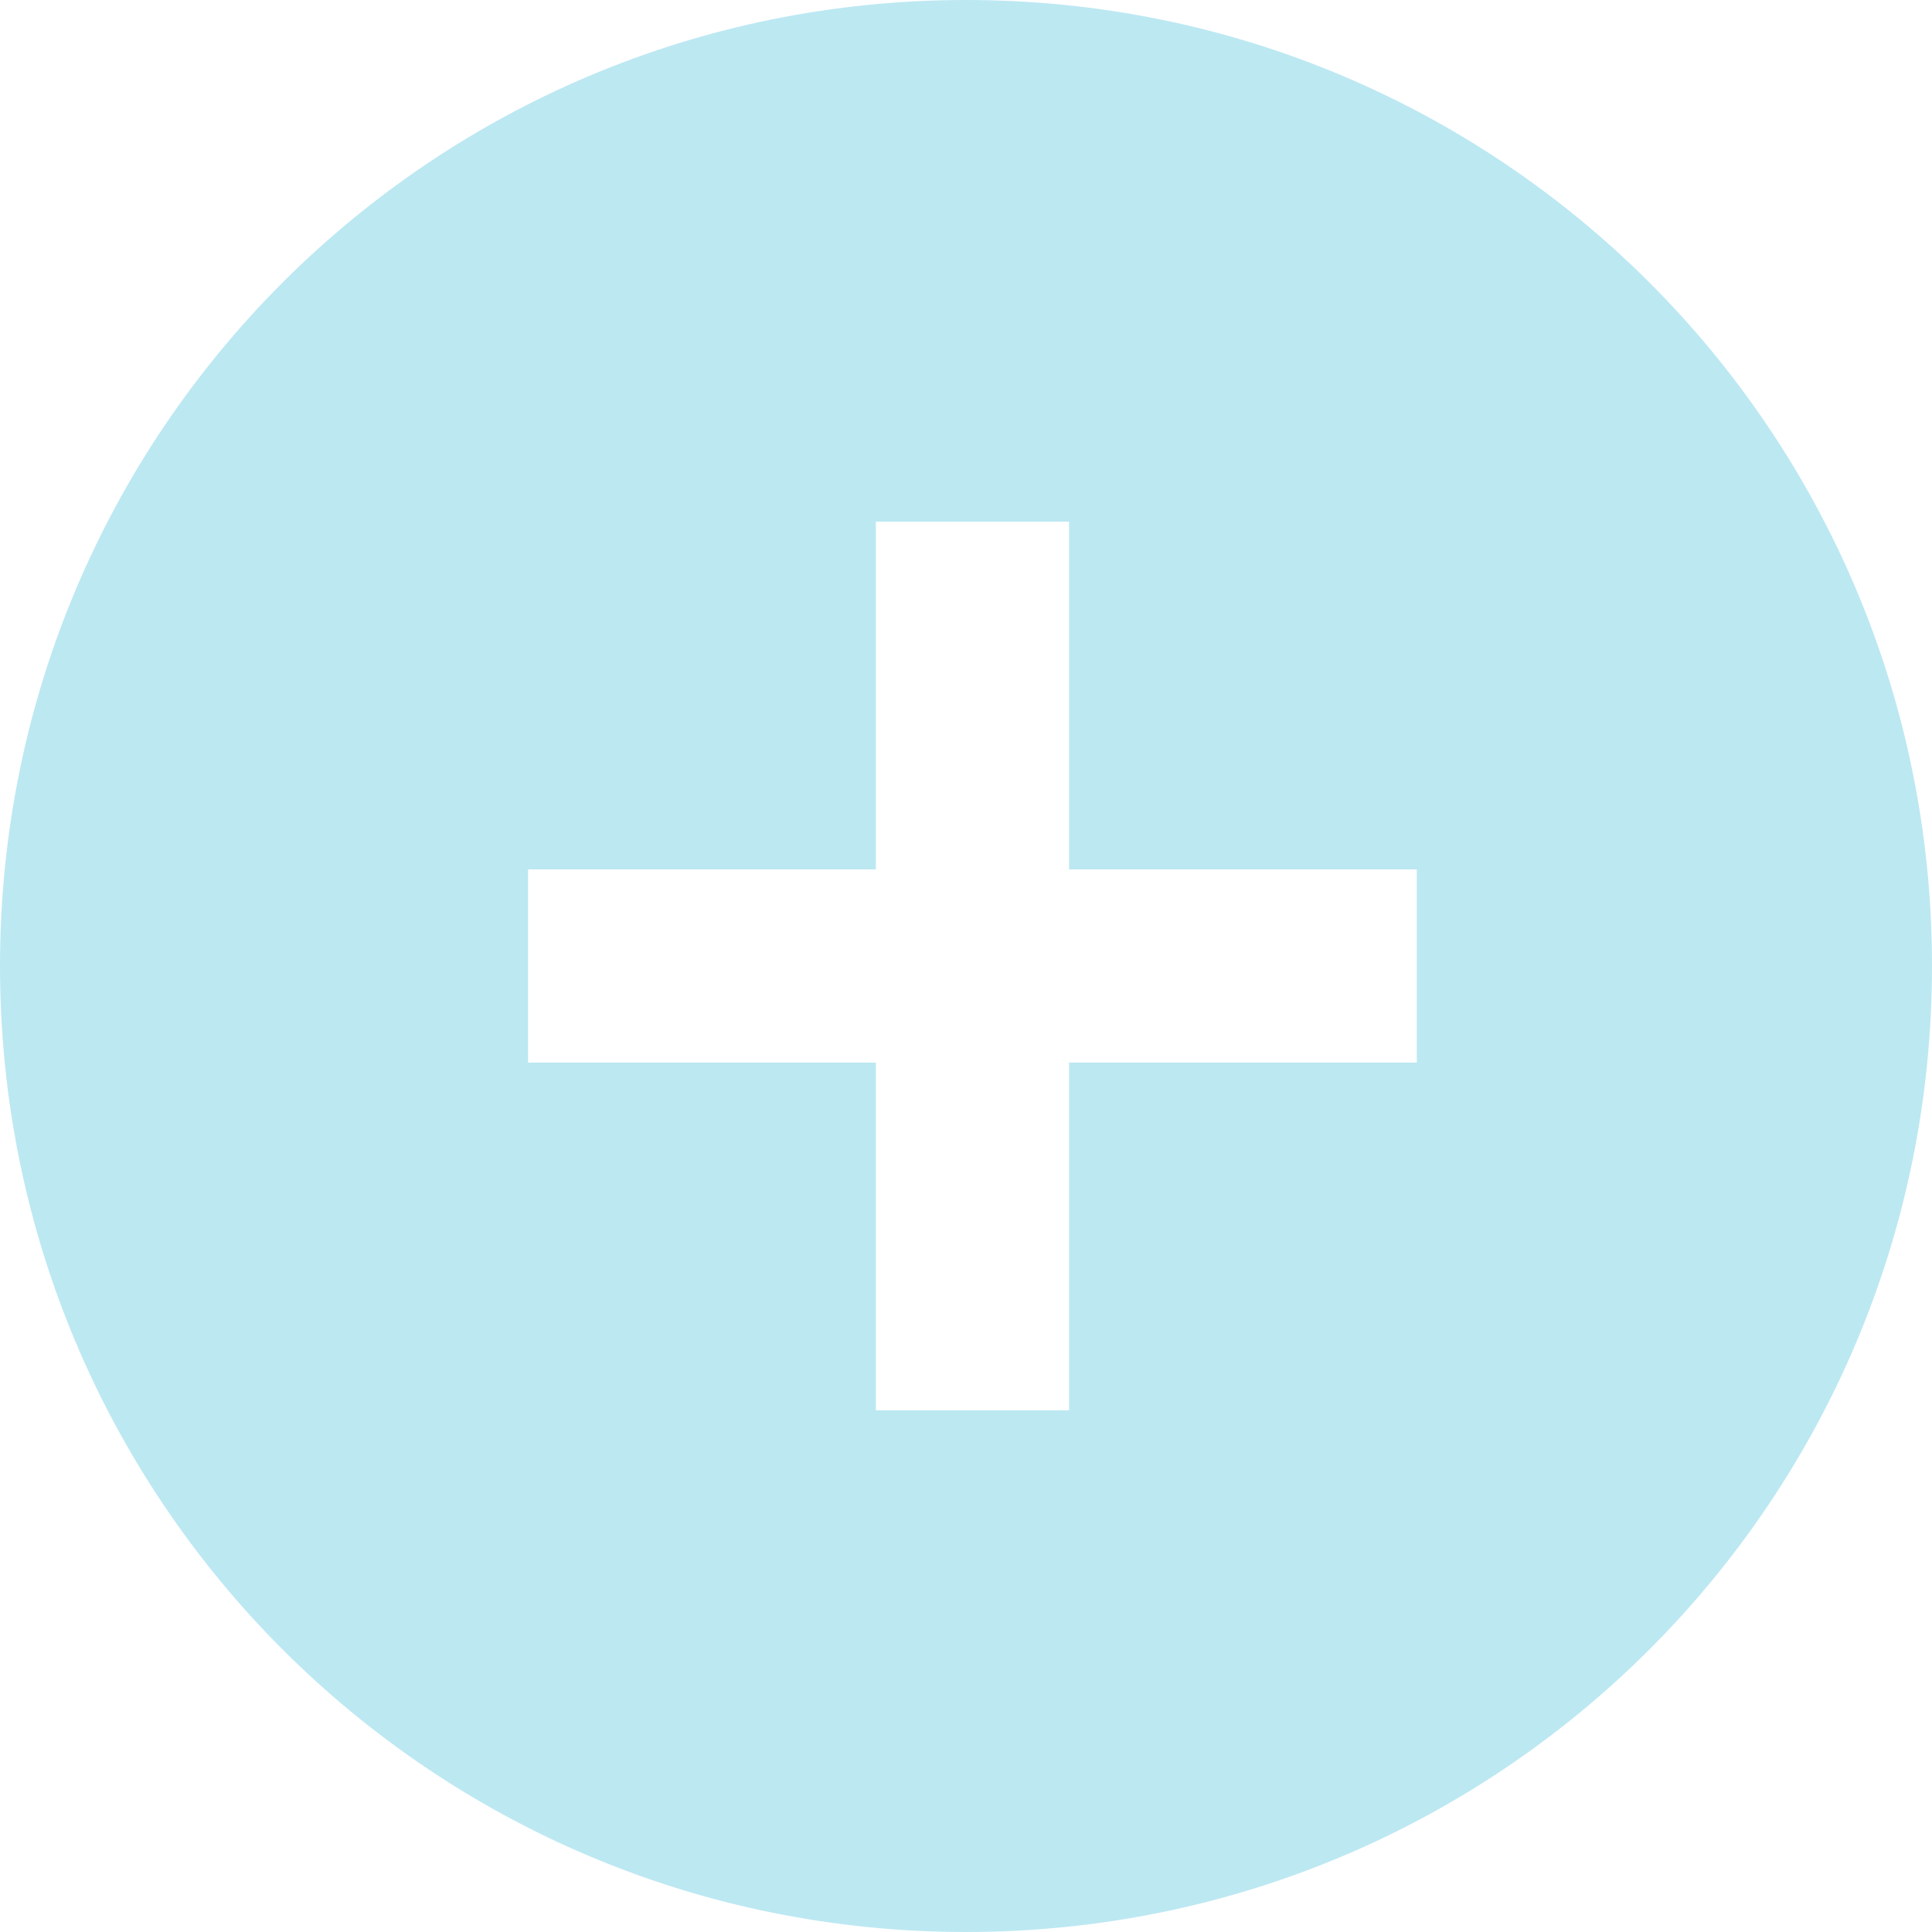 <?xml version="1.0" encoding="utf-8"?>
<!-- Generator: Adobe Illustrator 19.2.1, SVG Export Plug-In . SVG Version: 6.00 Build 0)  -->
<svg version="1.1" id="Vrstva_1" xmlns="http://www.w3.org/2000/svg" xmlns:xlink="http://www.w3.org/1999/xlink" x="0px" y="0px"
	 viewBox="0 0 30 30" style="enable-background:new 0 0 30 30;" xml:space="preserve">
<style type="text/css">
	.st0{fill:#BCE8F2;}
</style>
<path class="st0" d="M22,16.5h-5.4v5.4h-3v-5.4H8.2v-3h5.4V8.1h3v5.4H22V16.5z M30,15c0-8.3-6.7-15-15-15S0,6.7,0,15s6.7,15,15,15
	S30,23.3,30,15"/>
</svg>
